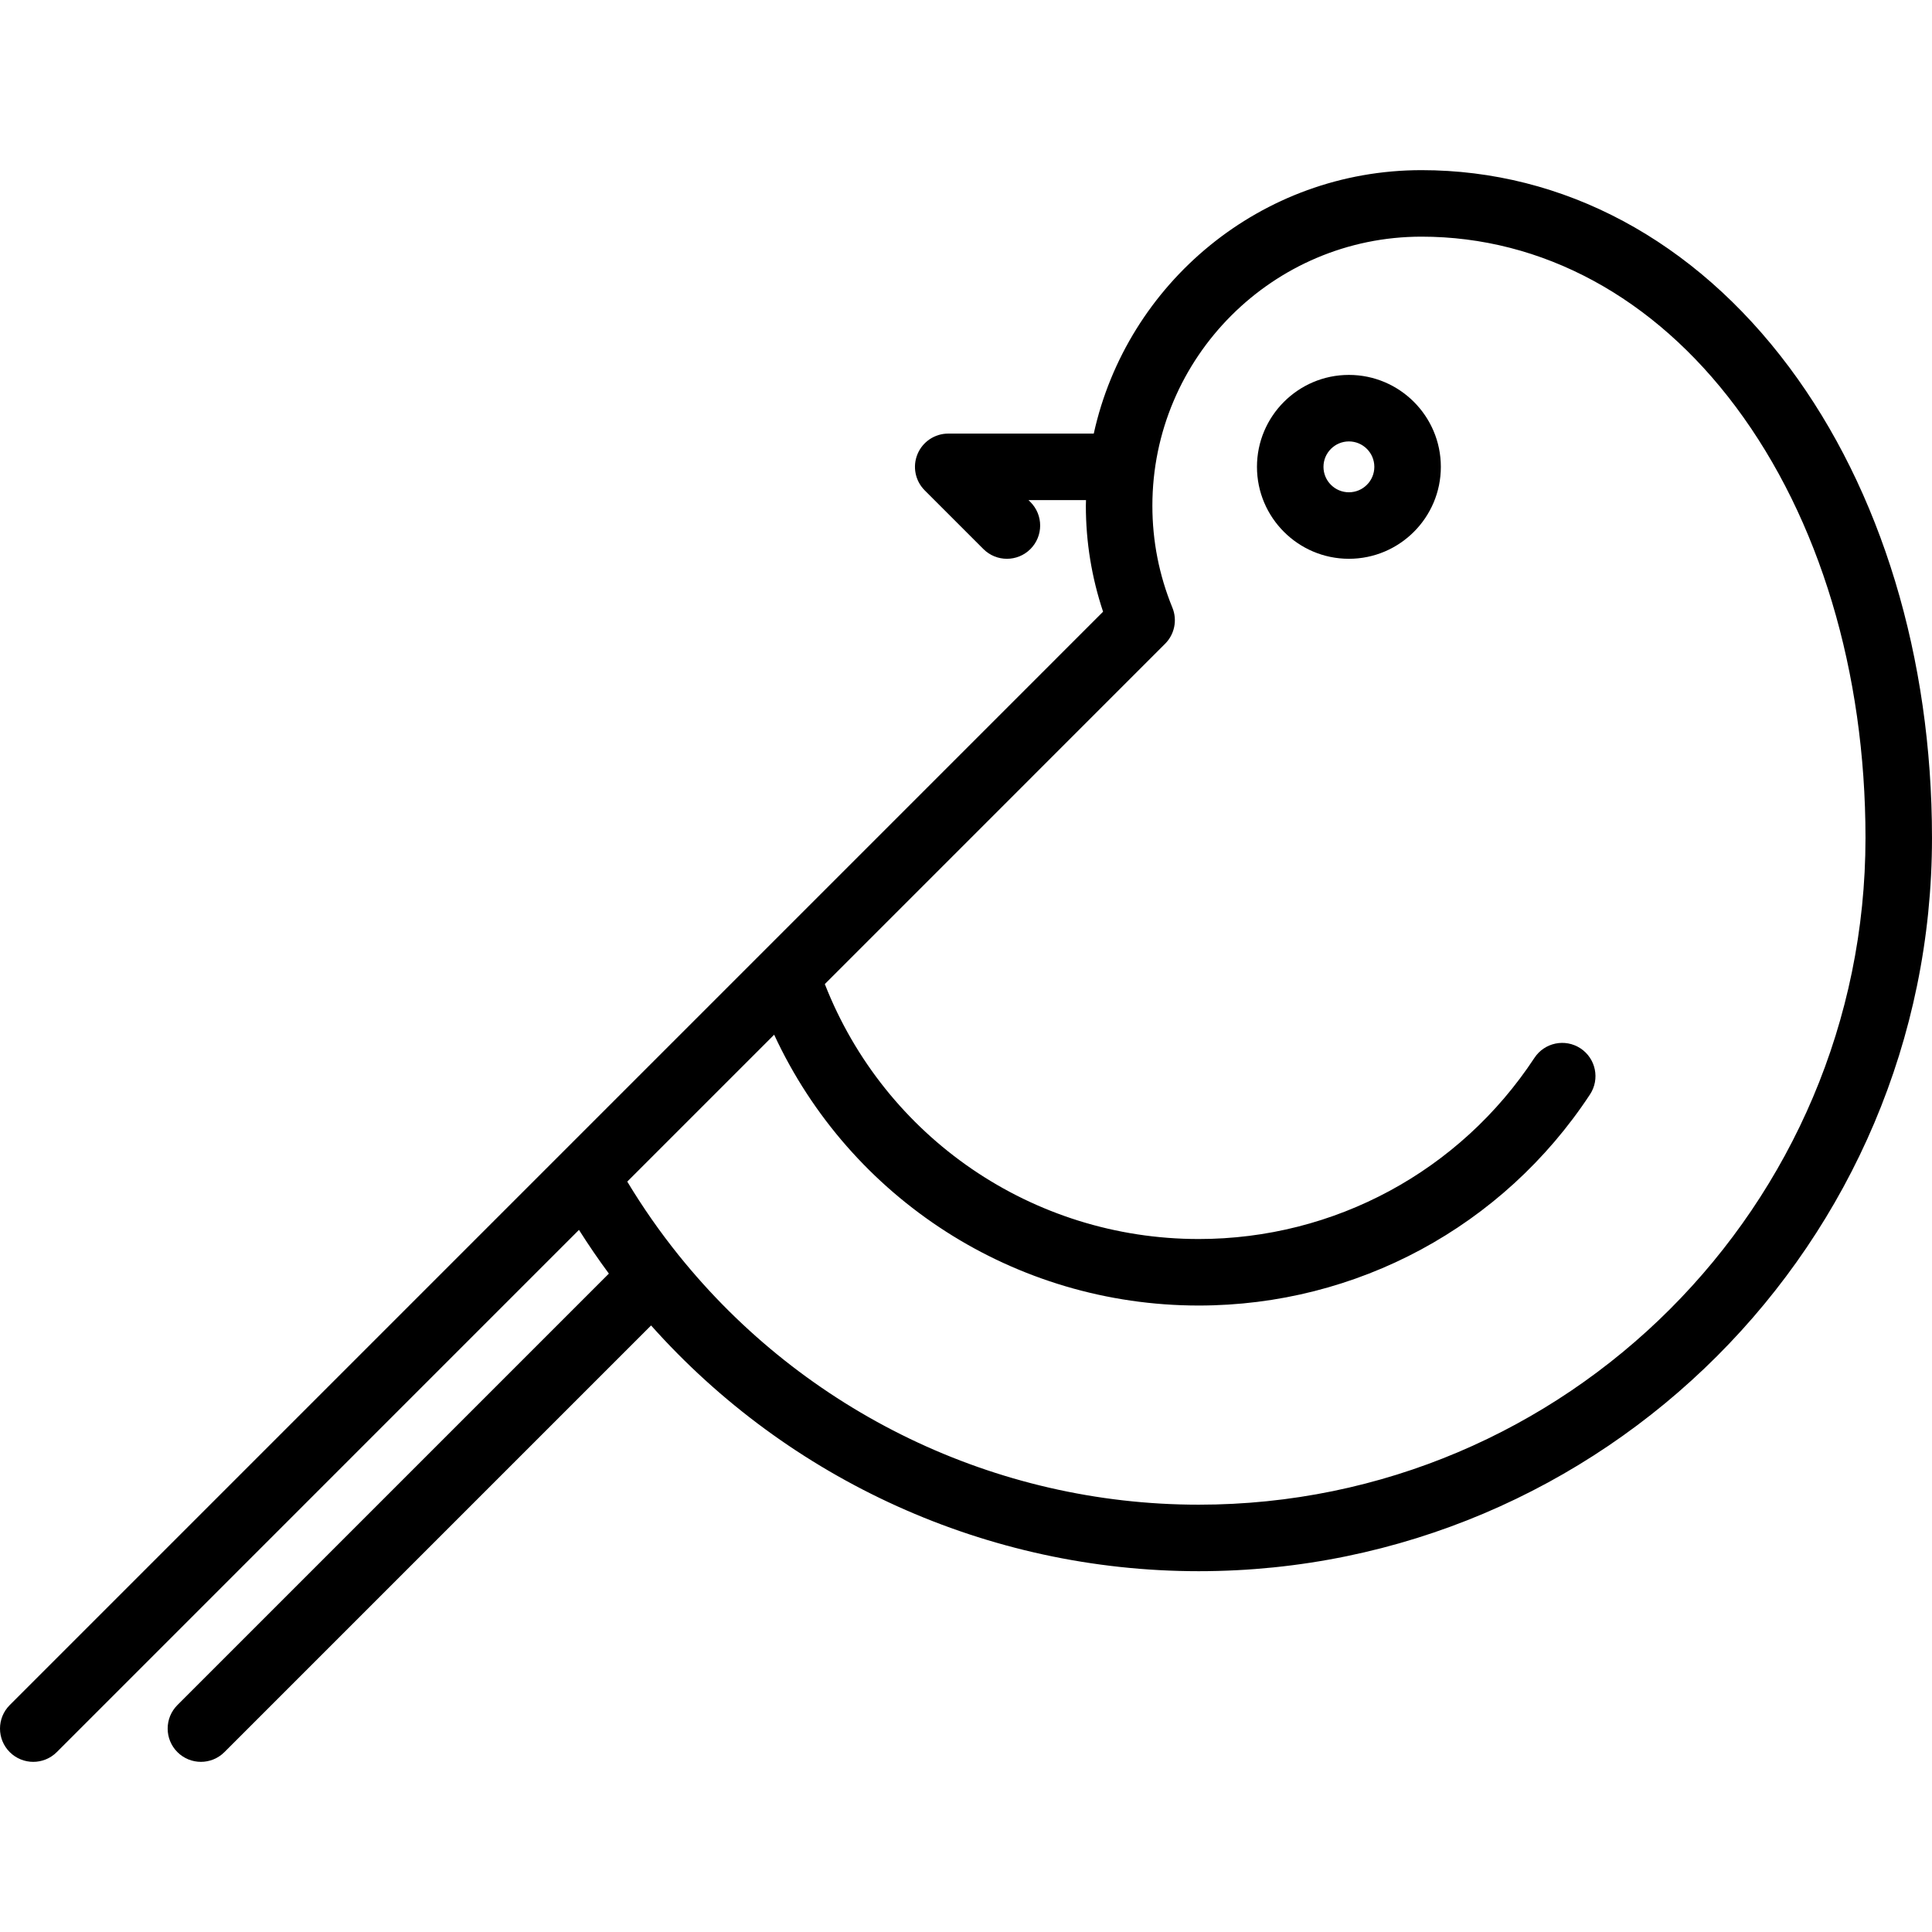 <?xml version="1.0" encoding="iso-8859-1"?>
<!-- Generator: Adobe Illustrator 17.1.0, SVG Export Plug-In . SVG Version: 6.00 Build 0)  -->
<!DOCTYPE svg PUBLIC "-//W3C//DTD SVG 1.1//EN" "http://www.w3.org/Graphics/SVG/1.1/DTD/svg11.dtd">
<svg version="1.1" id="Capa_1" xmlns="http://www.w3.org/2000/svg" xmlns:xlink="http://www.w3.org/1999/xlink" x="0px" y="0px"
	 viewBox="0 0 435.717 435.717" style="enable-background:new 0 0 435.717 435.717;" xml:space="preserve">
<g>
	<path d="M304.214,84.552c-11.433,0-20.735,9.302-20.735,20.735s9.302,20.735,20.735,20.735s20.735-9.302,20.735-20.735
		S315.647,84.552,304.214,84.552z M304.214,111.022c-3.162,0-5.735-2.573-5.735-5.735s2.573-5.735,5.735-5.735
		s5.735,2.573,5.735,5.735S307.376,111.022,304.214,111.022z"/>
	<path d="M403.504,82.801c-21.391-28.65-50.84-44.428-82.922-44.428c-36.148,0-66.44,25.477-73.909,59.414H213.85
		c-3.034,0-5.768,1.827-6.929,4.63c-1.161,2.803-0.519,6.028,1.626,8.173l13.235,13.235c1.464,1.464,3.384,2.197,5.303,2.197
		s3.839-0.732,5.303-2.197c2.929-2.929,2.929-7.678,0-10.606l-0.432-0.432h12.967c-0.007,0.427-0.032,0.849-0.032,1.277
		c0,8.187,1.319,16.199,3.885,23.893L2.197,384.541c-2.929,2.929-2.929,7.678,0,10.606c1.464,1.464,3.384,2.197,5.303,2.197
		s3.839-0.732,5.303-2.197l117.771-117.774c2.14,3.378,4.385,6.67,6.744,9.859l-97.308,97.308c-2.929,2.929-2.929,7.678,0,10.606
		c1.464,1.464,3.384,2.197,5.303,2.197s3.839-0.732,5.303-2.197l96.22-96.22c31.027,34.812,75.785,55.419,123.506,55.419
		c91.188,0,165.374-74.187,165.374-165.374C435.717,148.329,424.276,110.624,403.504,82.801z M270.343,339.346
		c-45.969,0-88.924-21.021-117.205-56.161c-0.027-0.034-0.055-0.067-0.083-0.1c-4.201-5.229-8.077-10.771-11.59-16.602
		l33.128-33.128c17.135,36.961,54.258,61.077,95.75,61.077c35.641,0,68.629-17.798,88.244-47.61
		c2.276-3.46,1.317-8.111-2.144-10.388c-3.458-2.275-8.111-1.317-10.388,2.144c-16.831,25.582-45.135,40.854-75.712,40.854
		c-37.475,0-70.794-22.927-84.325-57.502l76.706-76.708c2.102-2.072,2.866-5.283,1.678-8.184
		c-2.994-7.313-4.512-15.042-4.512-22.974c0-33.465,27.226-60.691,60.69-60.691c27.233,0,52.413,13.638,70.903,38.402
		c18.851,25.249,29.233,59.767,29.233,97.197C420.717,271.889,353.259,339.346,270.343,339.346z"/>
</g>
<g>
</g>
<g>
</g>
<g>
</g>
<g>
</g>
<g>
</g>
<g>
</g>
<g>
</g>
<g>
</g>
<g>
</g>
<g>
</g>
<g>
</g>
<g>
</g>
<g>
</g>
<g>
</g>
<g>
</g>
</svg>
